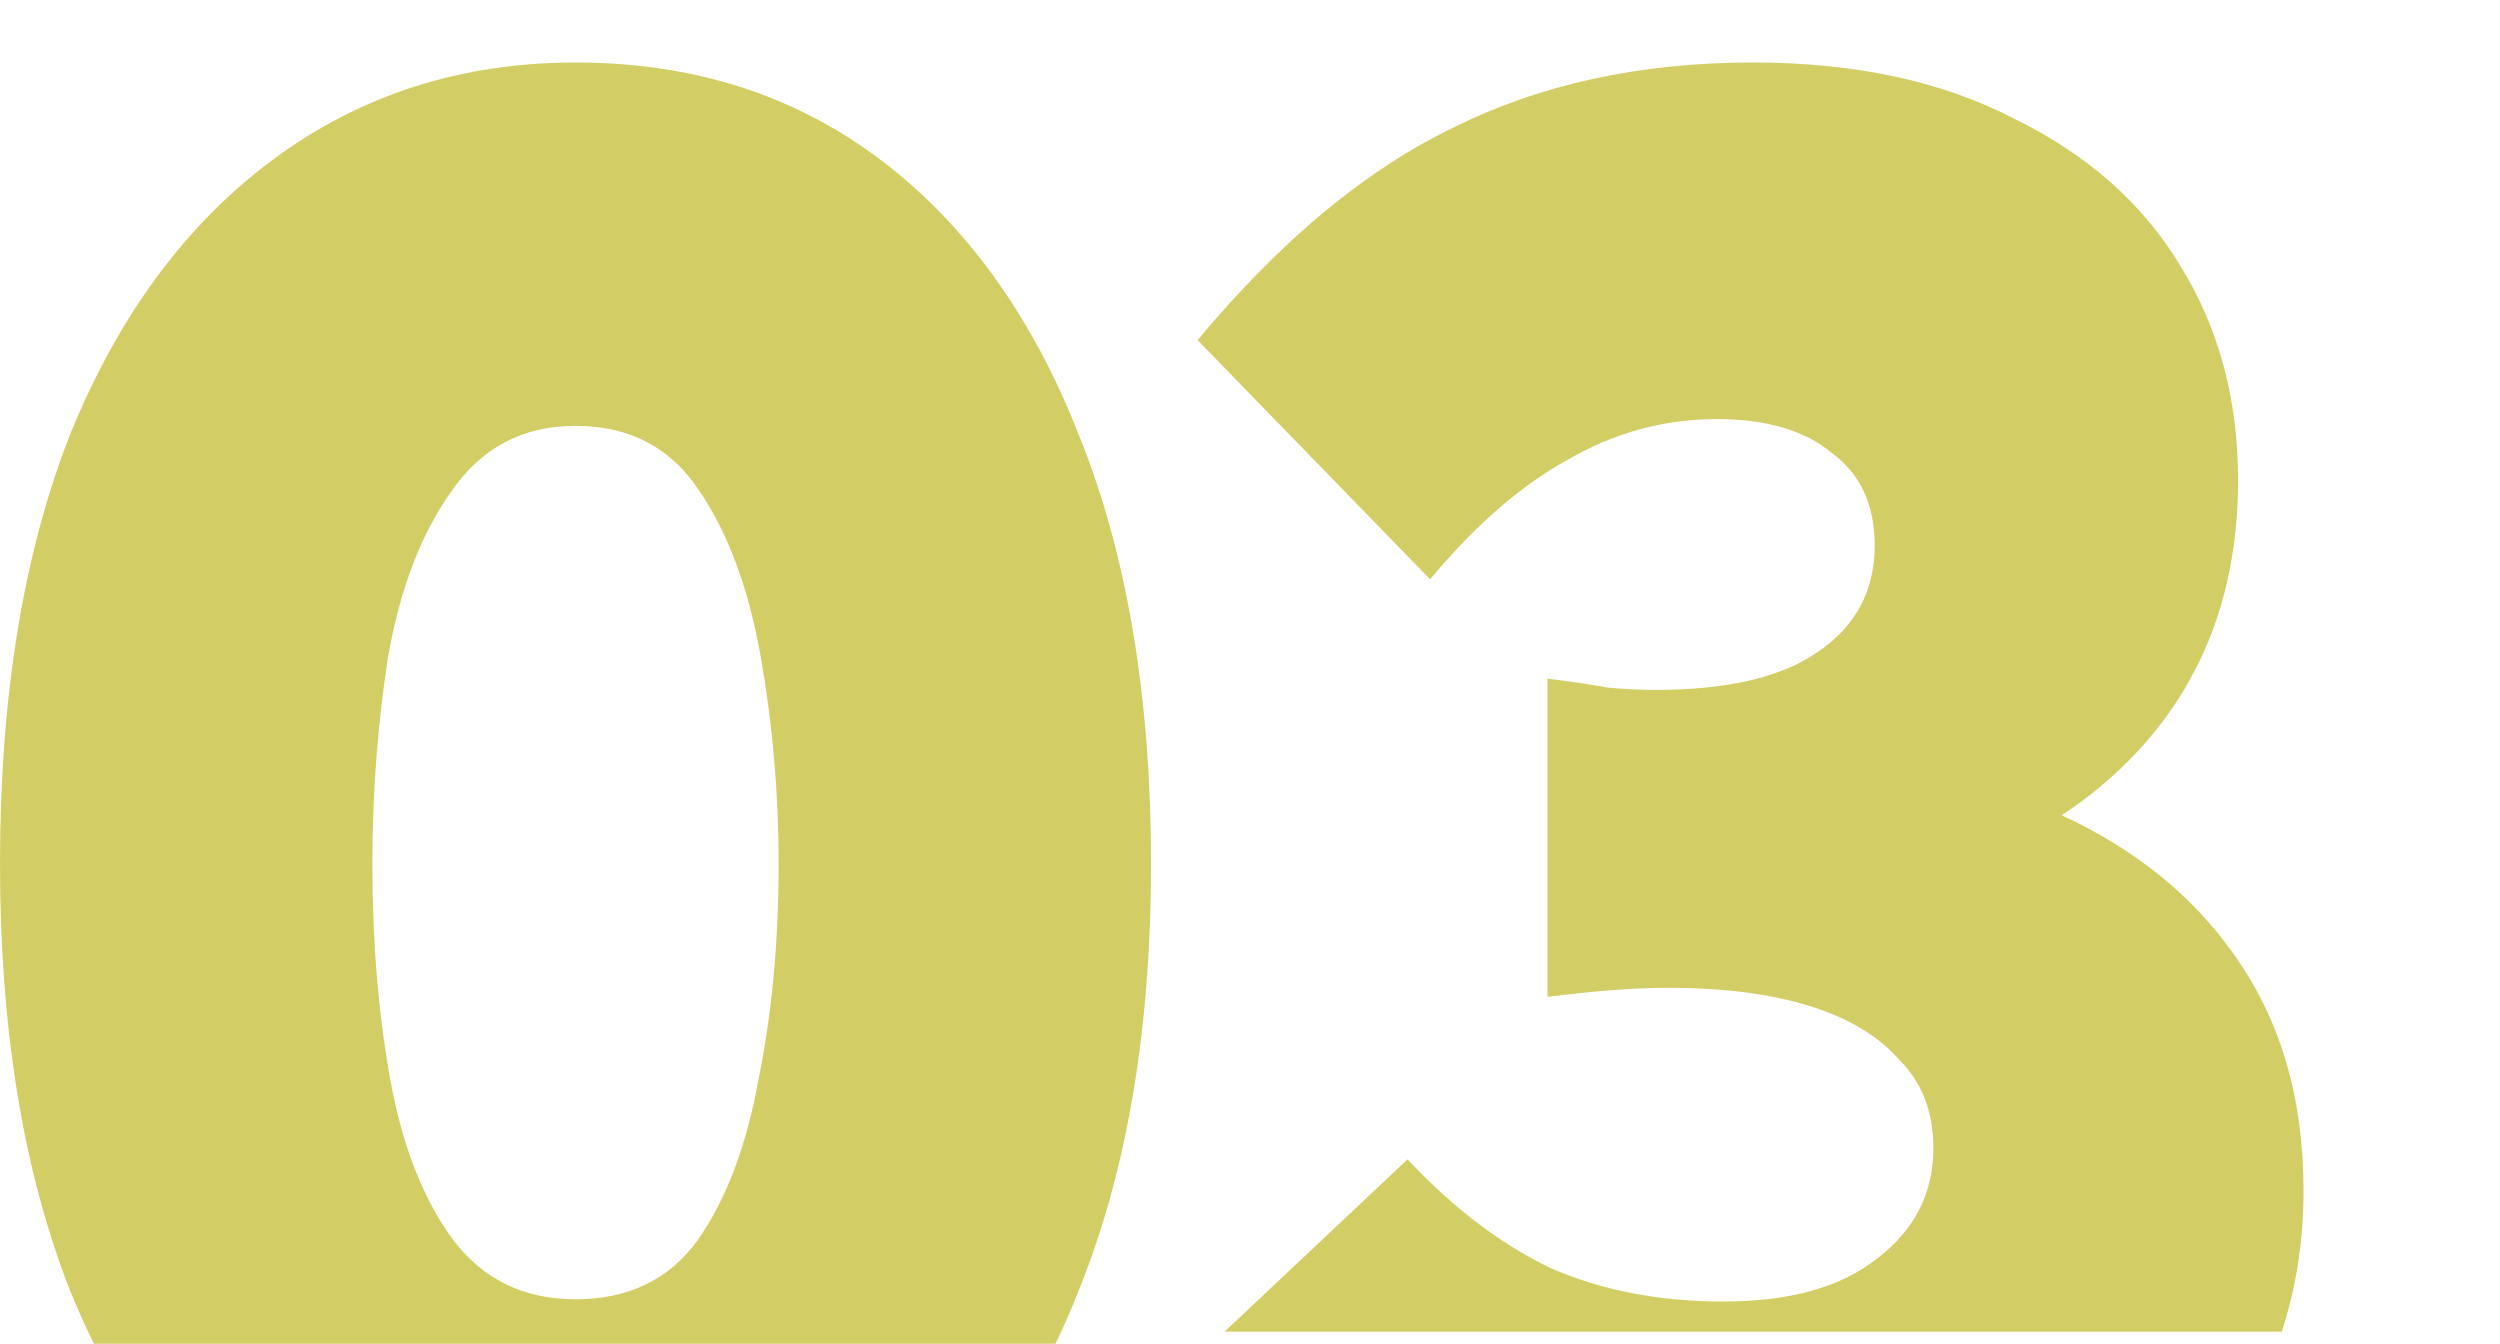 <svg width="80" height="43" viewBox="0 0 80 43" fill="none" xmlns="http://www.w3.org/2000/svg">
<g clip-path="url(#clip0_182_38)">
<path d="M18.416 2C22.172 2 25.422 3.035 28.166 5.105C30.91 7.176 33.029 10.113 34.522 13.916C36.062 17.72 36.833 22.294 36.833 27.639C36.833 32.935 36.062 37.484 34.522 41.288C34.266 41.94 33.99 42.565 33.697 43.164H3.087C2.786 42.565 2.502 41.94 2.238 41.288C0.746 37.484 1.69028e-05 32.935 0 27.639C0 22.294 0.746 17.72 2.238 13.916C3.779 10.113 5.946 7.176 8.738 5.105C11.531 3.035 14.757 2 18.416 2ZM56.091 2C59.364 2 62.157 2.601 64.468 3.805C66.827 4.96 68.609 6.55 69.812 8.572C71.016 10.546 71.618 12.809 71.618 15.36C71.618 19.405 70.174 22.655 67.285 25.11C66.872 25.461 66.434 25.786 65.972 26.087C68.316 27.17 70.151 28.649 71.474 30.527C72.966 32.598 73.713 35.125 73.713 38.11C73.713 39.692 73.479 41.193 73.016 42.614H39.185L45.04 37.1C46.484 38.64 48.002 39.796 49.591 40.566C51.228 41.288 53.081 41.649 55.151 41.649C57.27 41.649 58.907 41.192 60.062 40.277C61.266 39.362 61.868 38.183 61.868 36.738C61.868 35.583 61.507 34.644 60.785 33.922C60.111 33.151 59.147 32.574 57.895 32.188C56.644 31.803 55.151 31.61 53.418 31.61C52.84 31.61 52.238 31.634 51.612 31.683C50.987 31.731 50.289 31.803 49.519 31.899V21.716C50.289 21.812 50.938 21.909 51.468 22.005C51.997 22.053 52.503 22.077 52.984 22.077C55.295 22.077 57.029 21.668 58.185 20.85C59.388 20.031 59.99 18.899 59.99 17.455C59.99 16.155 59.533 15.168 58.618 14.494C57.752 13.772 56.523 13.411 54.935 13.411C53.249 13.411 51.66 13.844 50.168 14.711C48.675 15.529 47.207 16.805 45.763 18.538L38.323 10.883C40.971 7.705 43.692 5.442 46.484 4.094C49.277 2.697 52.48 2 56.091 2ZM18.416 13.627C16.731 13.627 15.407 14.326 14.444 15.722C13.481 17.07 12.807 18.828 12.422 20.994C12.085 23.161 11.916 25.376 11.916 27.639C11.916 30.142 12.109 32.454 12.494 34.572C12.879 36.691 13.554 38.399 14.517 39.699C15.479 40.951 16.779 41.577 18.416 41.577C20.101 41.577 21.402 40.951 22.316 39.699C23.231 38.399 23.881 36.691 24.267 34.572C24.7 32.454 24.916 30.142 24.916 27.639C24.916 25.376 24.724 23.161 24.339 20.994C23.954 18.828 23.303 17.07 22.389 15.722C21.474 14.325 20.149 13.627 18.416 13.627Z" fill="#D2CE65"/>
</g>
<defs>
<clipPath id="clip0_182_38">
<rect width="80" height="43" fill="white"/>
</clipPath>
</defs>
</svg>
